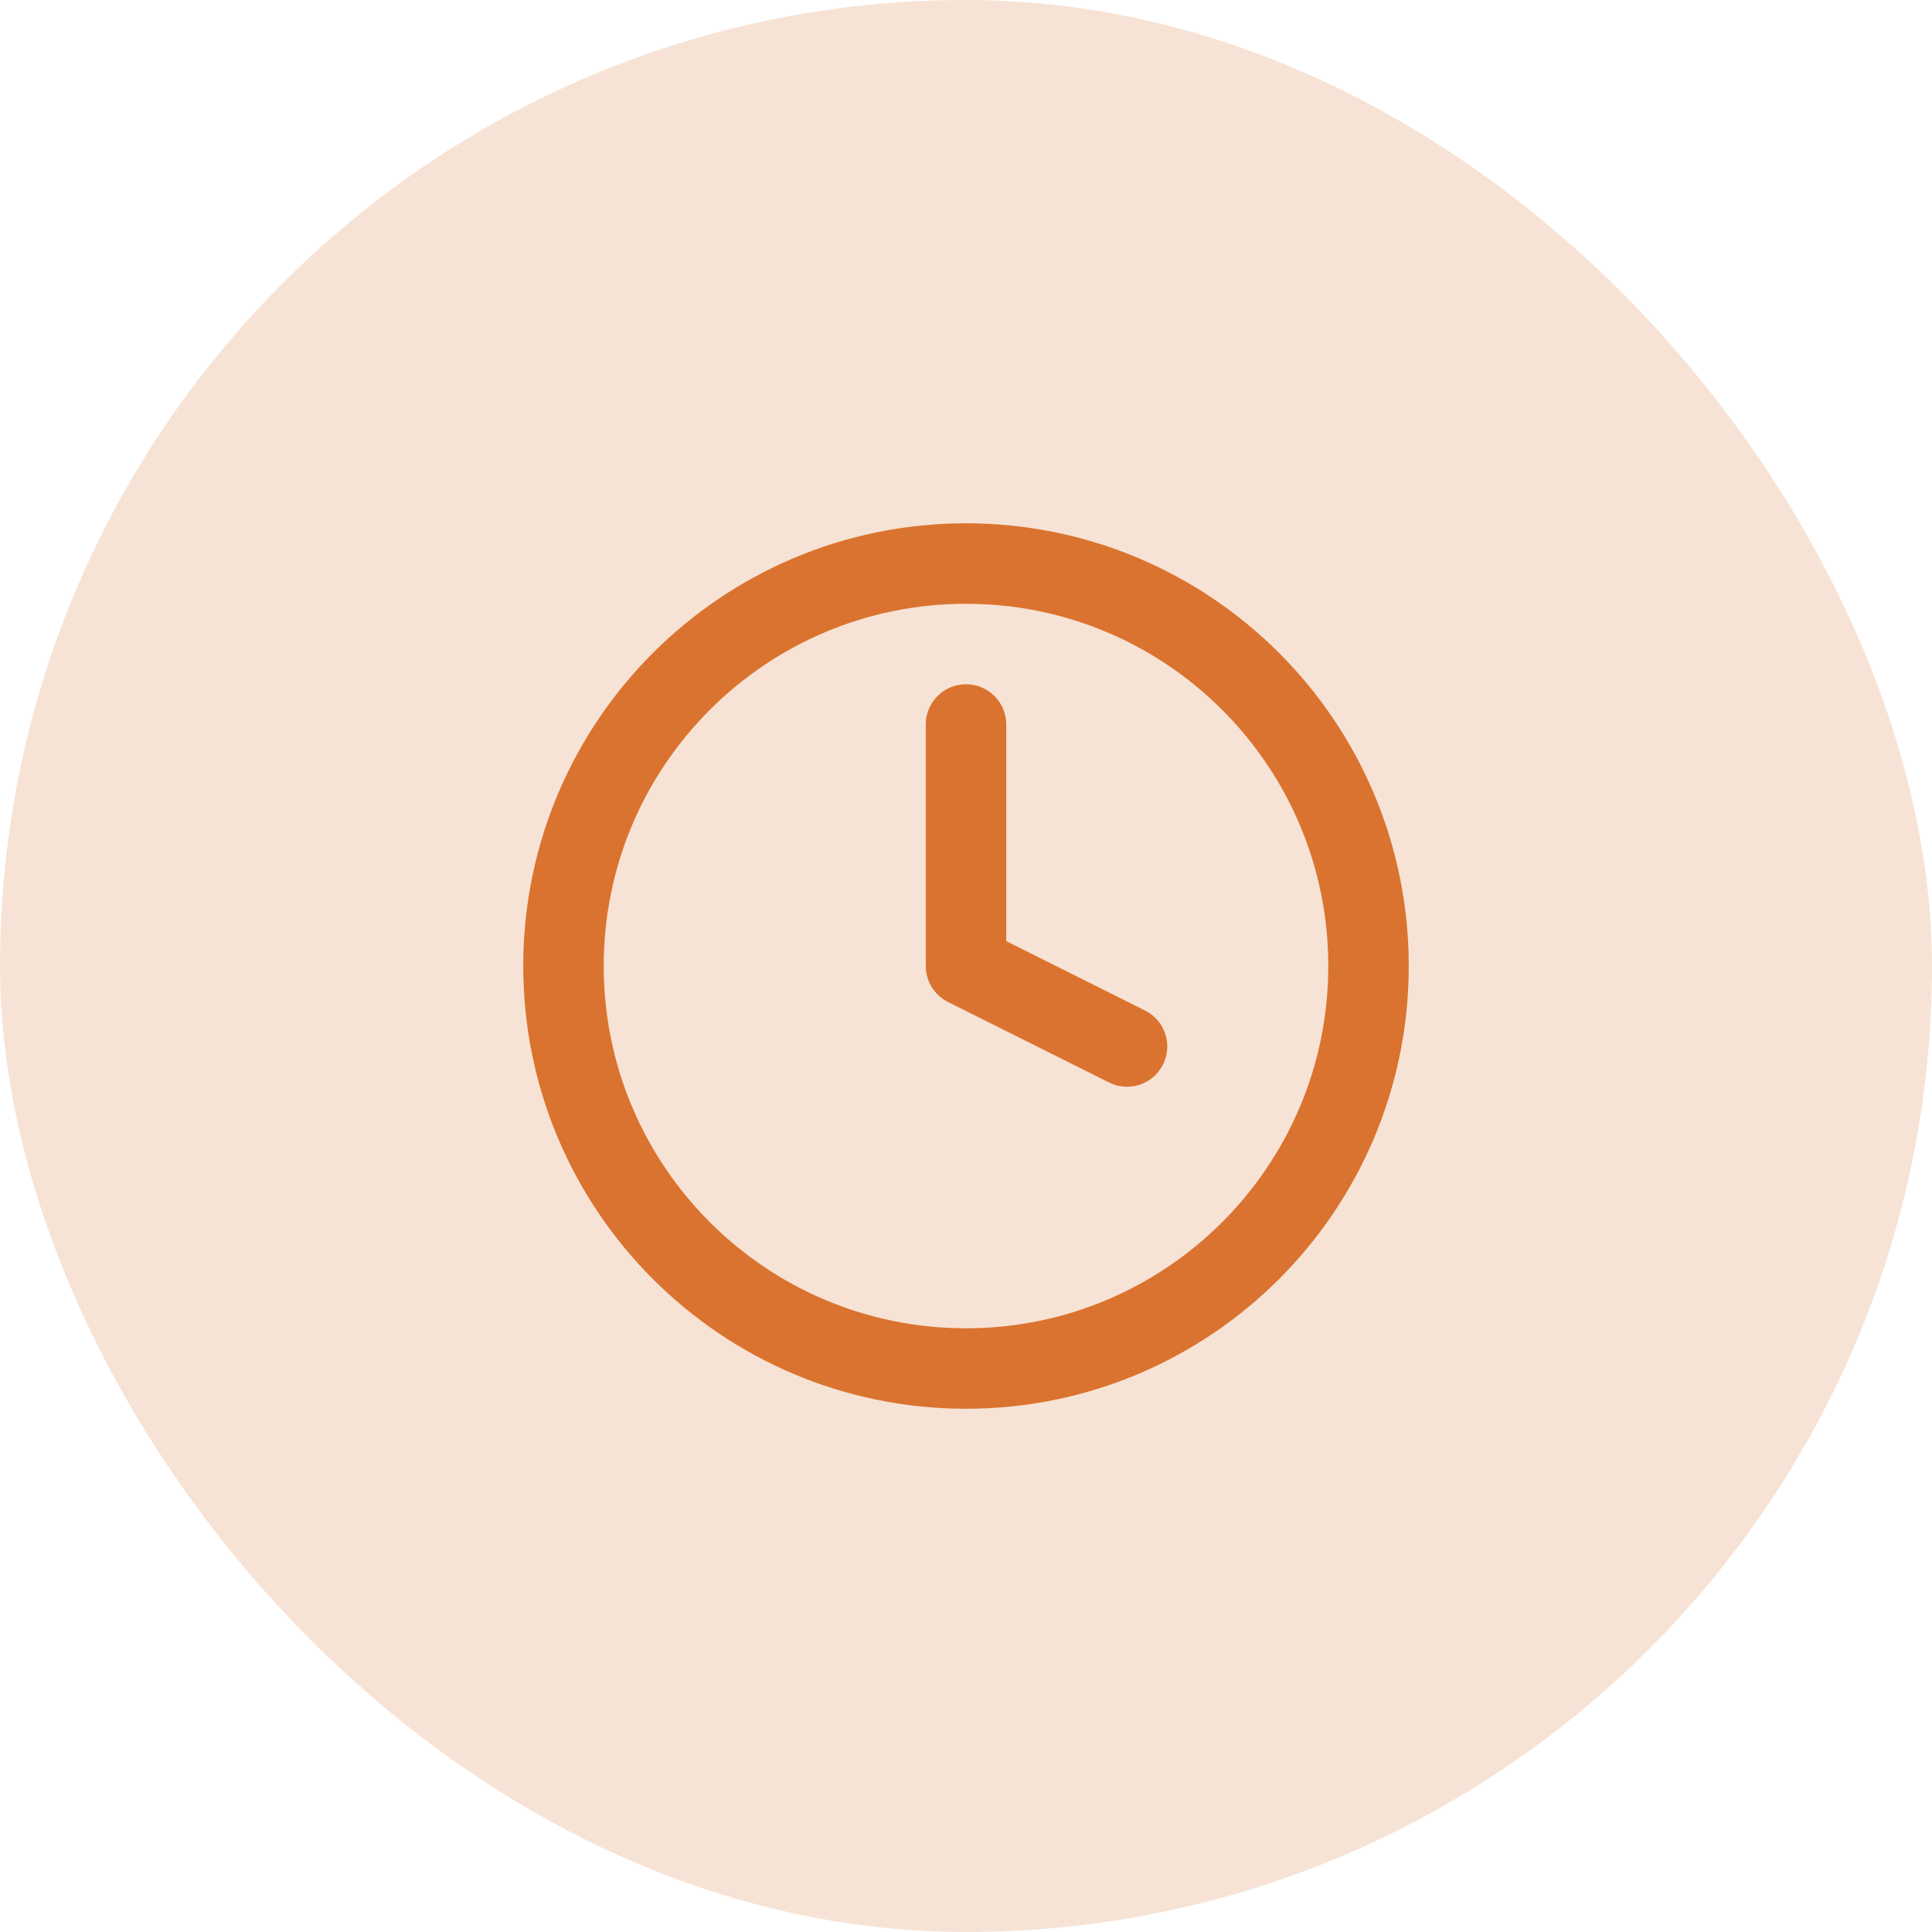 <svg width="32" height="32" viewBox="0 0 32 32" fill="none" xmlns="http://www.w3.org/2000/svg">
<rect width="32" height="32" rx="16" fill="#DA732F" fill-opacity="0.2"/>
<path d="M16 22.667C19.682 22.667 22.667 19.682 22.667 16C22.667 12.318 19.682 9.334 16 9.334C12.318 9.334 9.333 12.318 9.333 16C9.333 19.682 12.318 22.667 16 22.667Z" stroke="#DA732F" stroke-width="1.333" stroke-linecap="round" stroke-linejoin="round"/>
<path d="M16 12V16L18.667 17.333" stroke="#DA732F" stroke-width="1.333" stroke-linecap="round" stroke-linejoin="round"/>
</svg>
